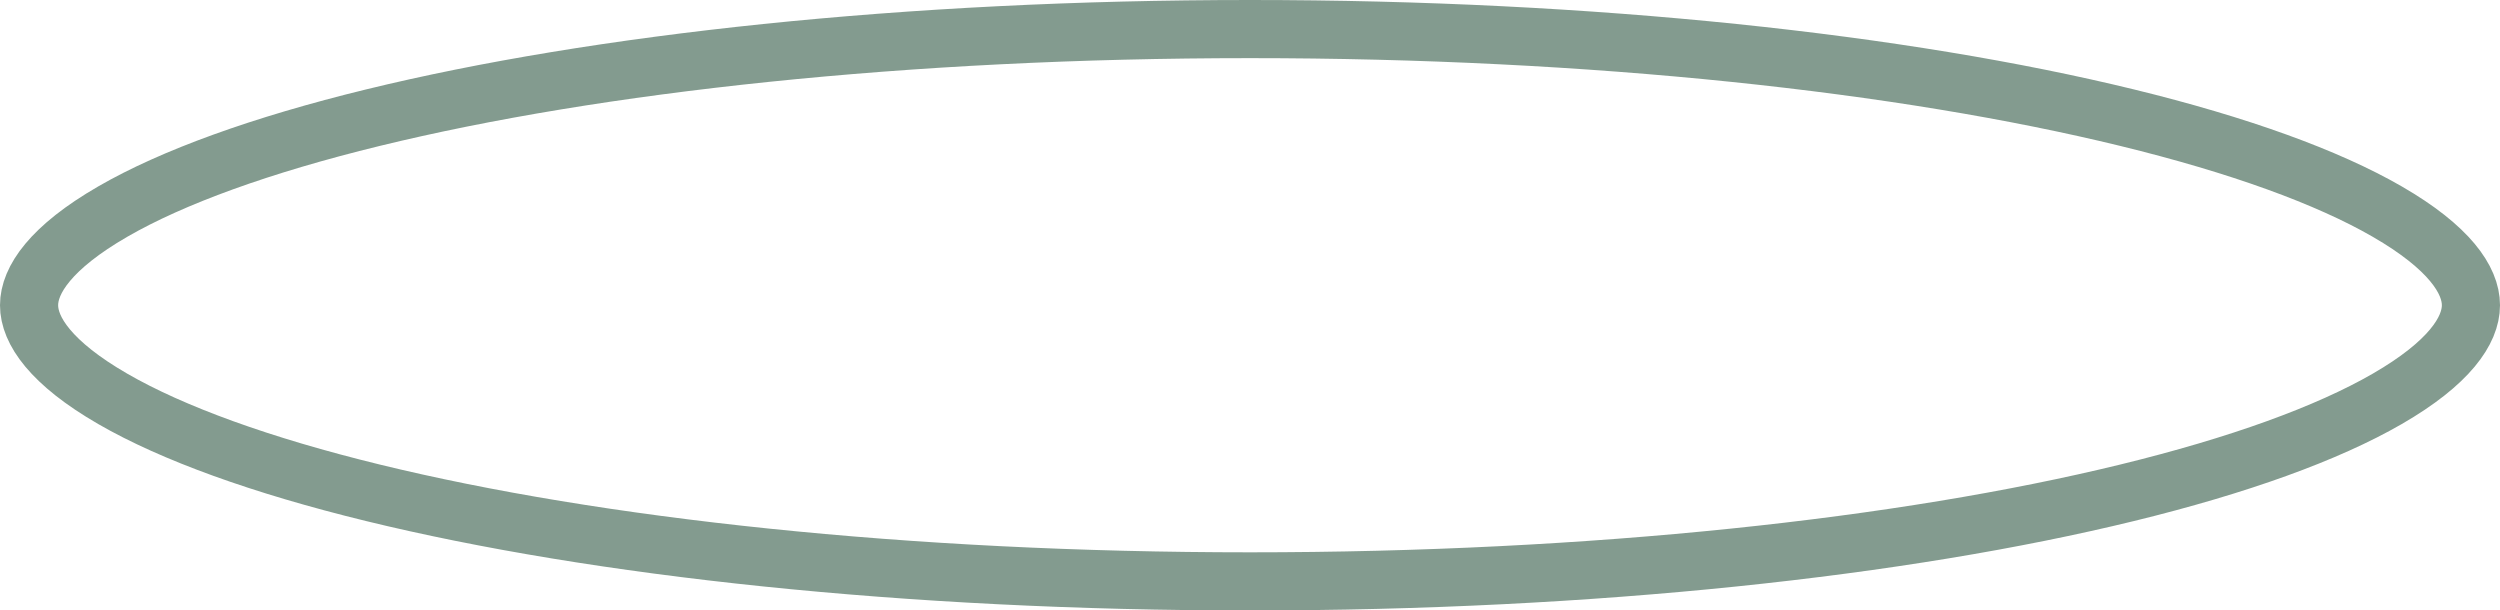 <?xml version="1.0" encoding="UTF-8"?> <svg xmlns="http://www.w3.org/2000/svg" width="86" height="21" viewBox="0 0 86 21" fill="none"><path d="M85 10.5C85 11.366 84.253 12.49 82.121 13.721C80.063 14.909 77.018 16.013 73.168 16.953C65.485 18.829 54.818 20 43 20C31.182 20 20.515 18.829 12.832 16.953C8.982 16.013 5.937 14.909 3.879 13.721C1.747 12.49 1 11.366 1 10.5C1 9.634 1.747 8.51 3.879 7.279C5.937 6.091 8.982 4.987 12.832 4.047C20.515 2.171 31.182 1 43 1C54.818 1 65.485 2.171 73.168 4.047C77.018 4.987 80.063 6.091 82.121 7.279C84.253 8.51 85 9.634 85 10.5Z" stroke="#839B8F" stroke-width="2"></path></svg> 